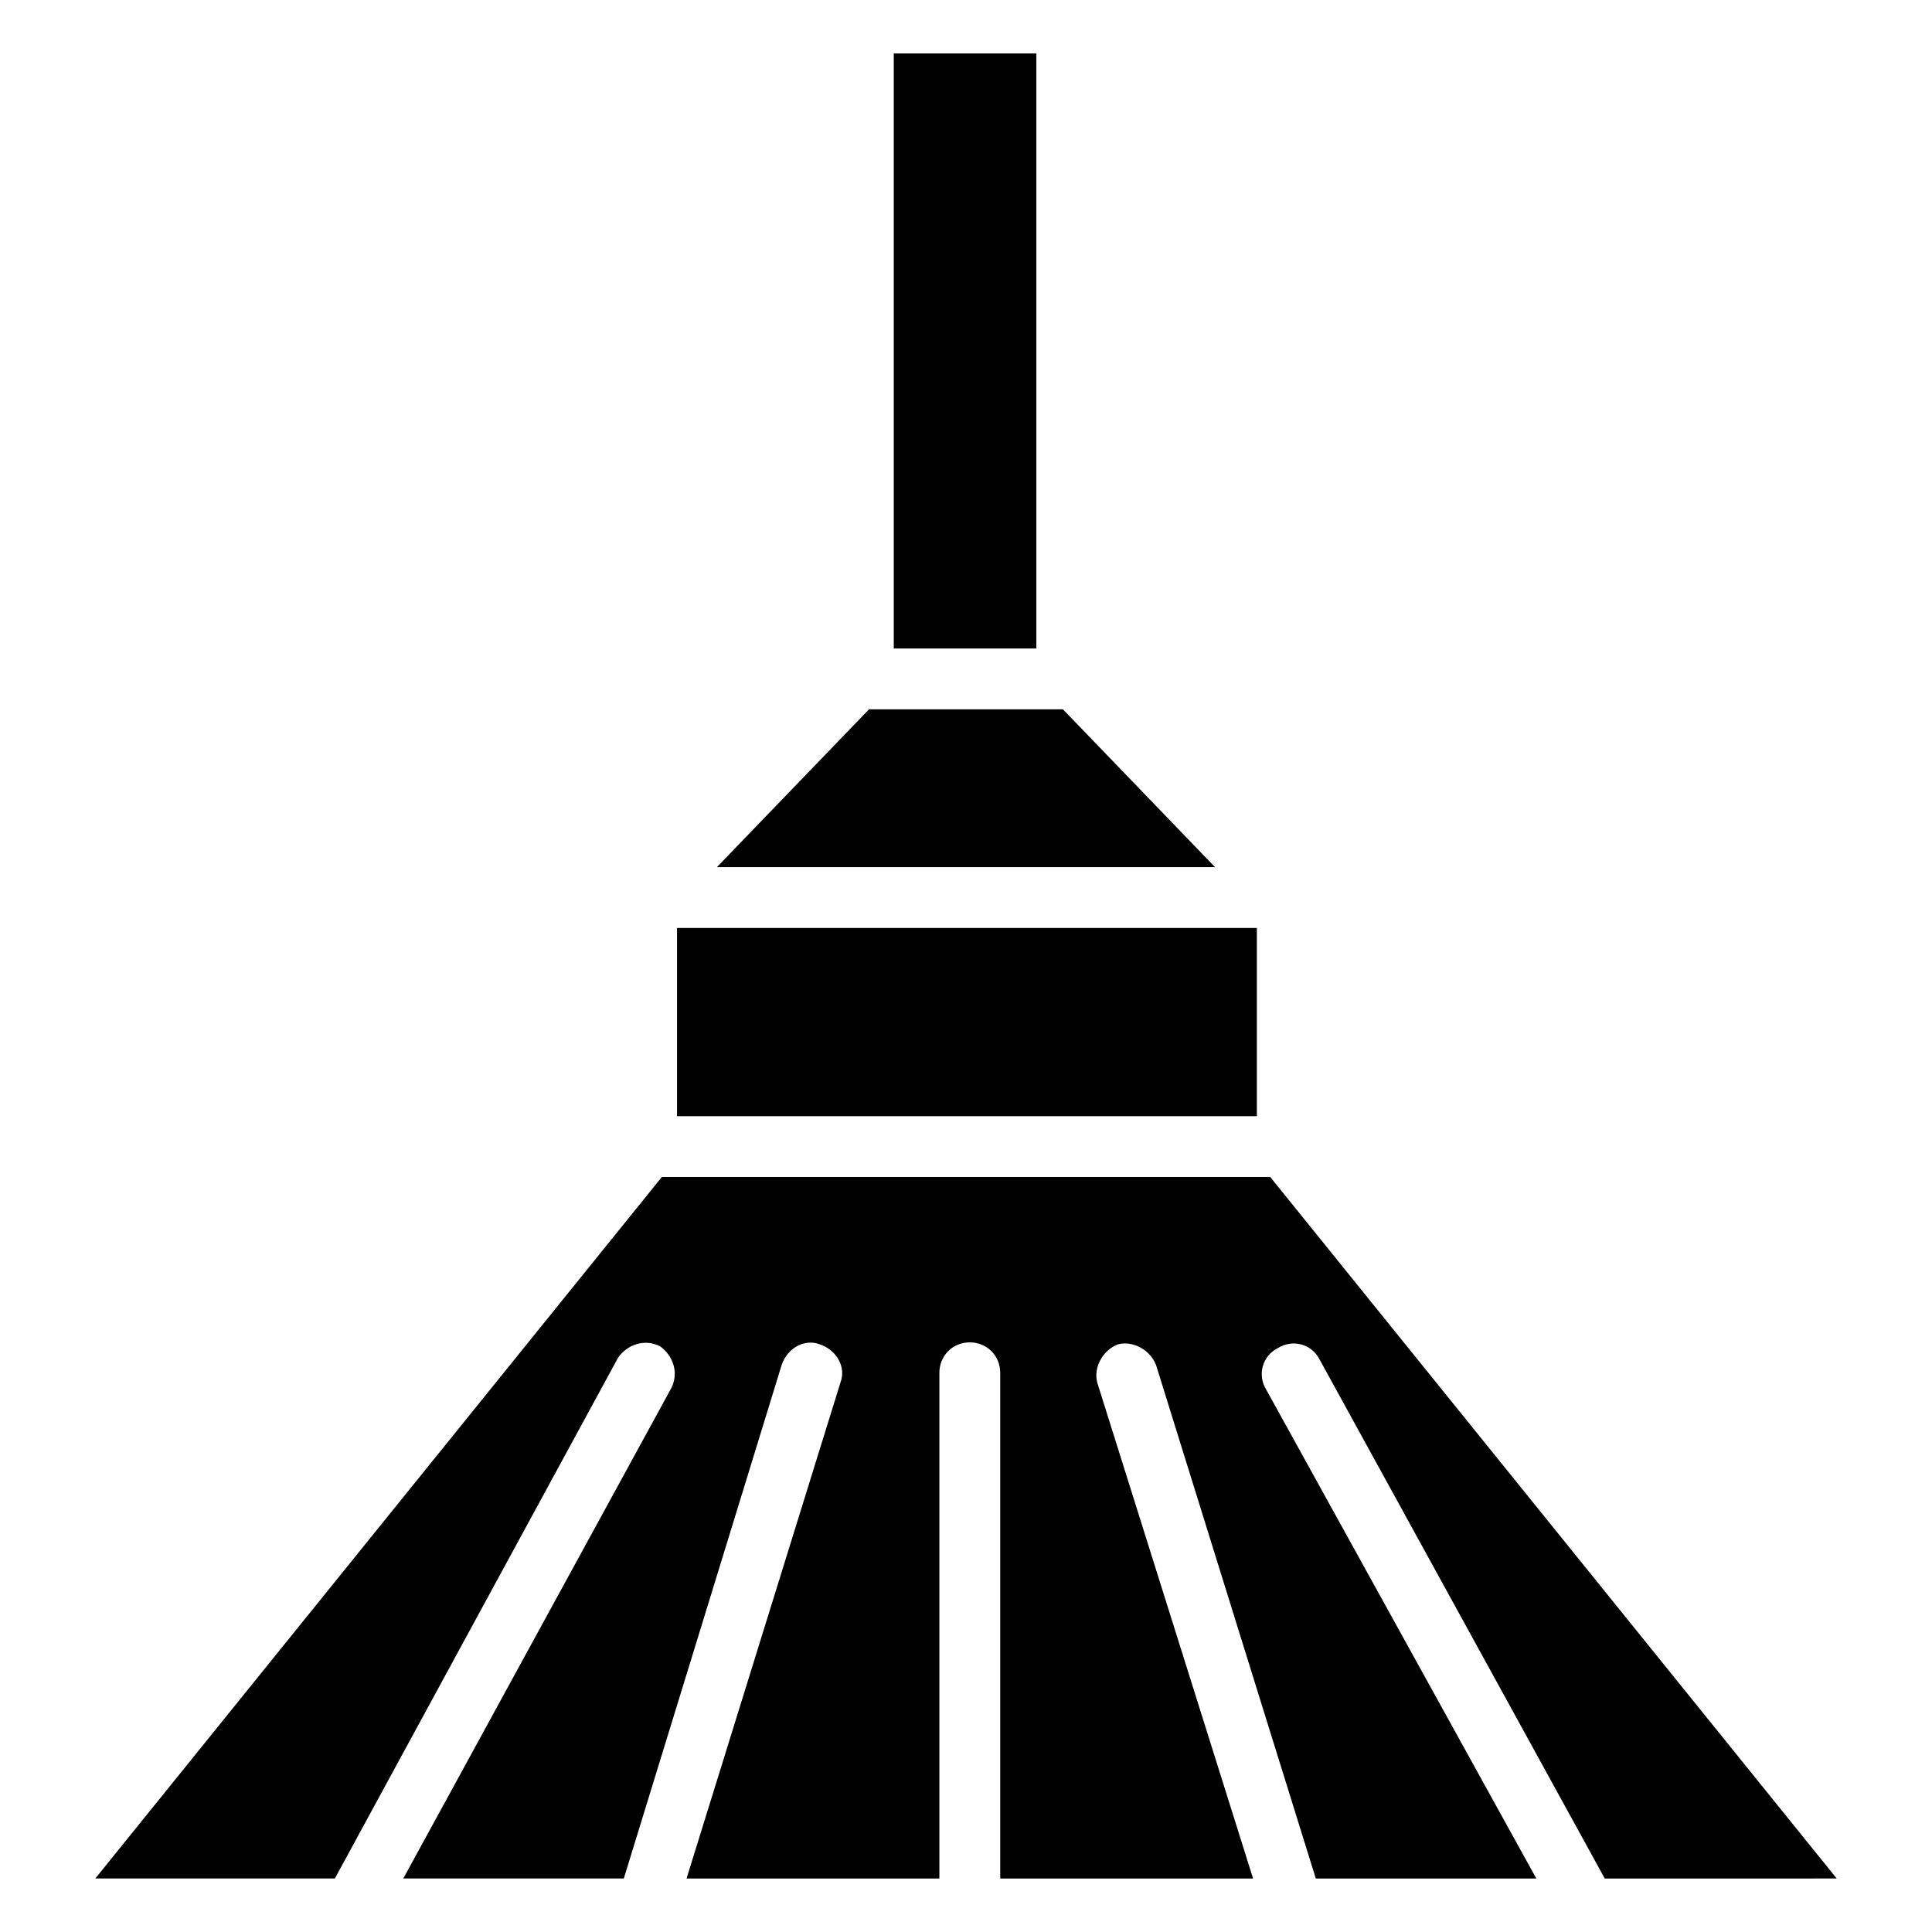 <?xml version="1.0" encoding="UTF-8"?>
<!-- Uploaded to: SVG Repo, www.svgrepo.com, Generator: SVG Repo Mixer Tools -->
<svg fill="#000000" width="800px" height="800px" version="1.1" viewBox="144 144 512 512" xmlns="http://www.w3.org/2000/svg">
 <g>
  <path d="m323.42 389.92h153.66v49.879h-153.66z"/>
  <path d="m380.86 158.17h37.785v157.69h-37.785z"/>
  <path d="m374.3 331.98h51.387l40.305 41.816h-132z"/>
  <path d="m569.28 641.83-75.57-137.54c-2.016-4.031-7.055-5.543-11.082-3.023-4.031 2.016-5.543 7.055-3.023 11.082l71.539 129.48h-58.441l-42.32-136.03c-1.512-4.031-6.047-6.551-10.078-5.543-4.031 1.512-6.551 6.047-5.543 10.078l41.316 131.49h-67.008v-134.02c0-4.535-3.527-8.062-8.062-8.062s-8.062 3.527-8.062 8.062l0.004 134.02h-67.008l40.809-131.5c1.512-4.031-1.008-8.566-5.543-10.078-4.031-1.512-8.566 1.008-10.078 5.543l-41.812 136.03h-58.441l71.039-129.98c2.016-4.031 0.504-8.566-3.023-11.082-4.031-2.016-8.566-0.504-11.082 3.023l-75.07 138.04h-63.48l150.14-185.91h161.22l150.13 185.91z"/>
 </g>
</svg>